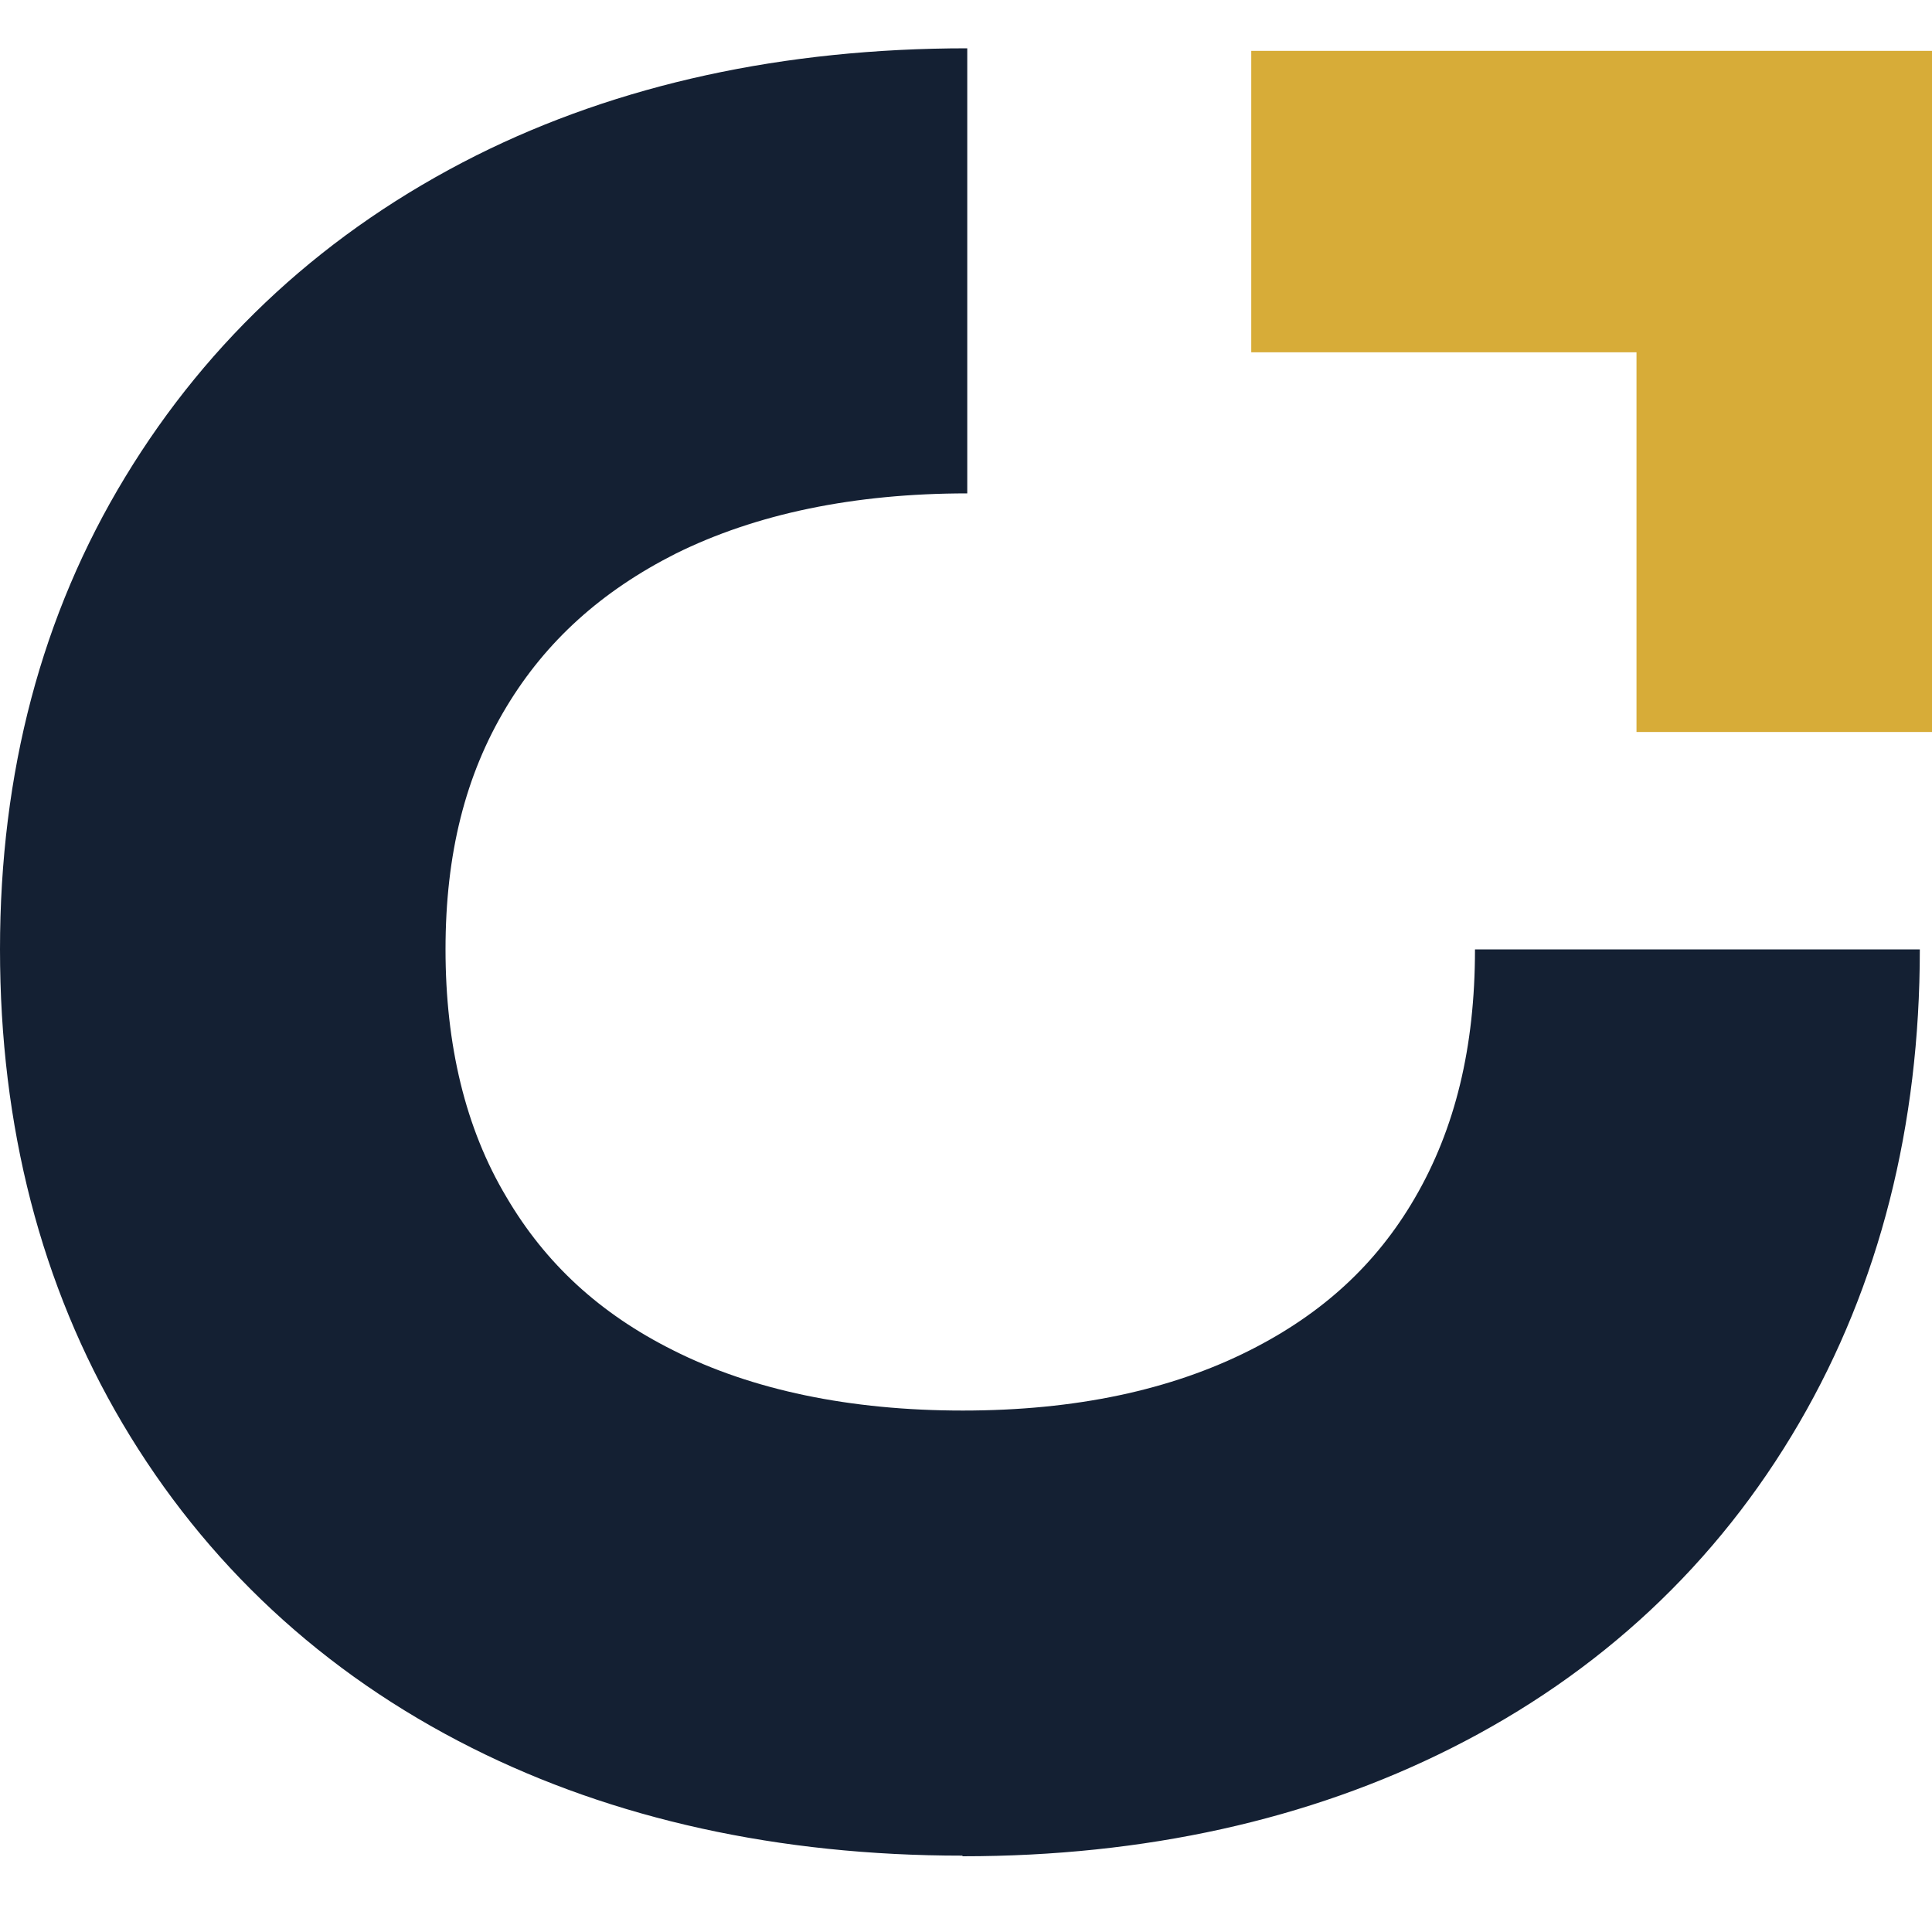 <svg xmlns="http://www.w3.org/2000/svg" width="40" height="40" viewBox="0 0 40 40" fill="none"><path d="M25.906 1.053V7.294H33.882V15.155H40.001V1.053H25.906Z" fill="#D7AC38"></path><path d="M19.92 38.419C16.125 38.419 12.701 37.662 9.768 36.188C6.676 34.635 4.247 32.364 2.535 29.469C0.849 26.614 0 23.321 0 19.656C0 15.992 0.863 12.725 2.588 9.883C4.326 7.015 6.768 4.771 9.861 3.218C12.807 1.744 16.231 1 20.026 1V10.215C17.677 10.215 15.647 10.64 13.988 11.463C12.462 12.234 11.307 13.269 10.484 14.637C9.635 16.045 9.224 17.678 9.224 19.656C9.224 21.635 9.635 23.361 10.484 24.782C11.294 26.163 12.422 27.198 13.935 27.955C15.567 28.779 17.598 29.204 19.934 29.204C22.269 29.204 24.247 28.779 25.879 27.955C27.379 27.198 28.494 26.176 29.29 24.808C30.126 23.374 30.538 21.688 30.538 19.656H39.748C39.748 23.308 38.912 26.601 37.253 29.456C35.554 32.377 33.125 34.648 30.033 36.201C27.1 37.675 23.703 38.432 19.934 38.432L19.92 38.419Z" fill="#142033"></path></svg>